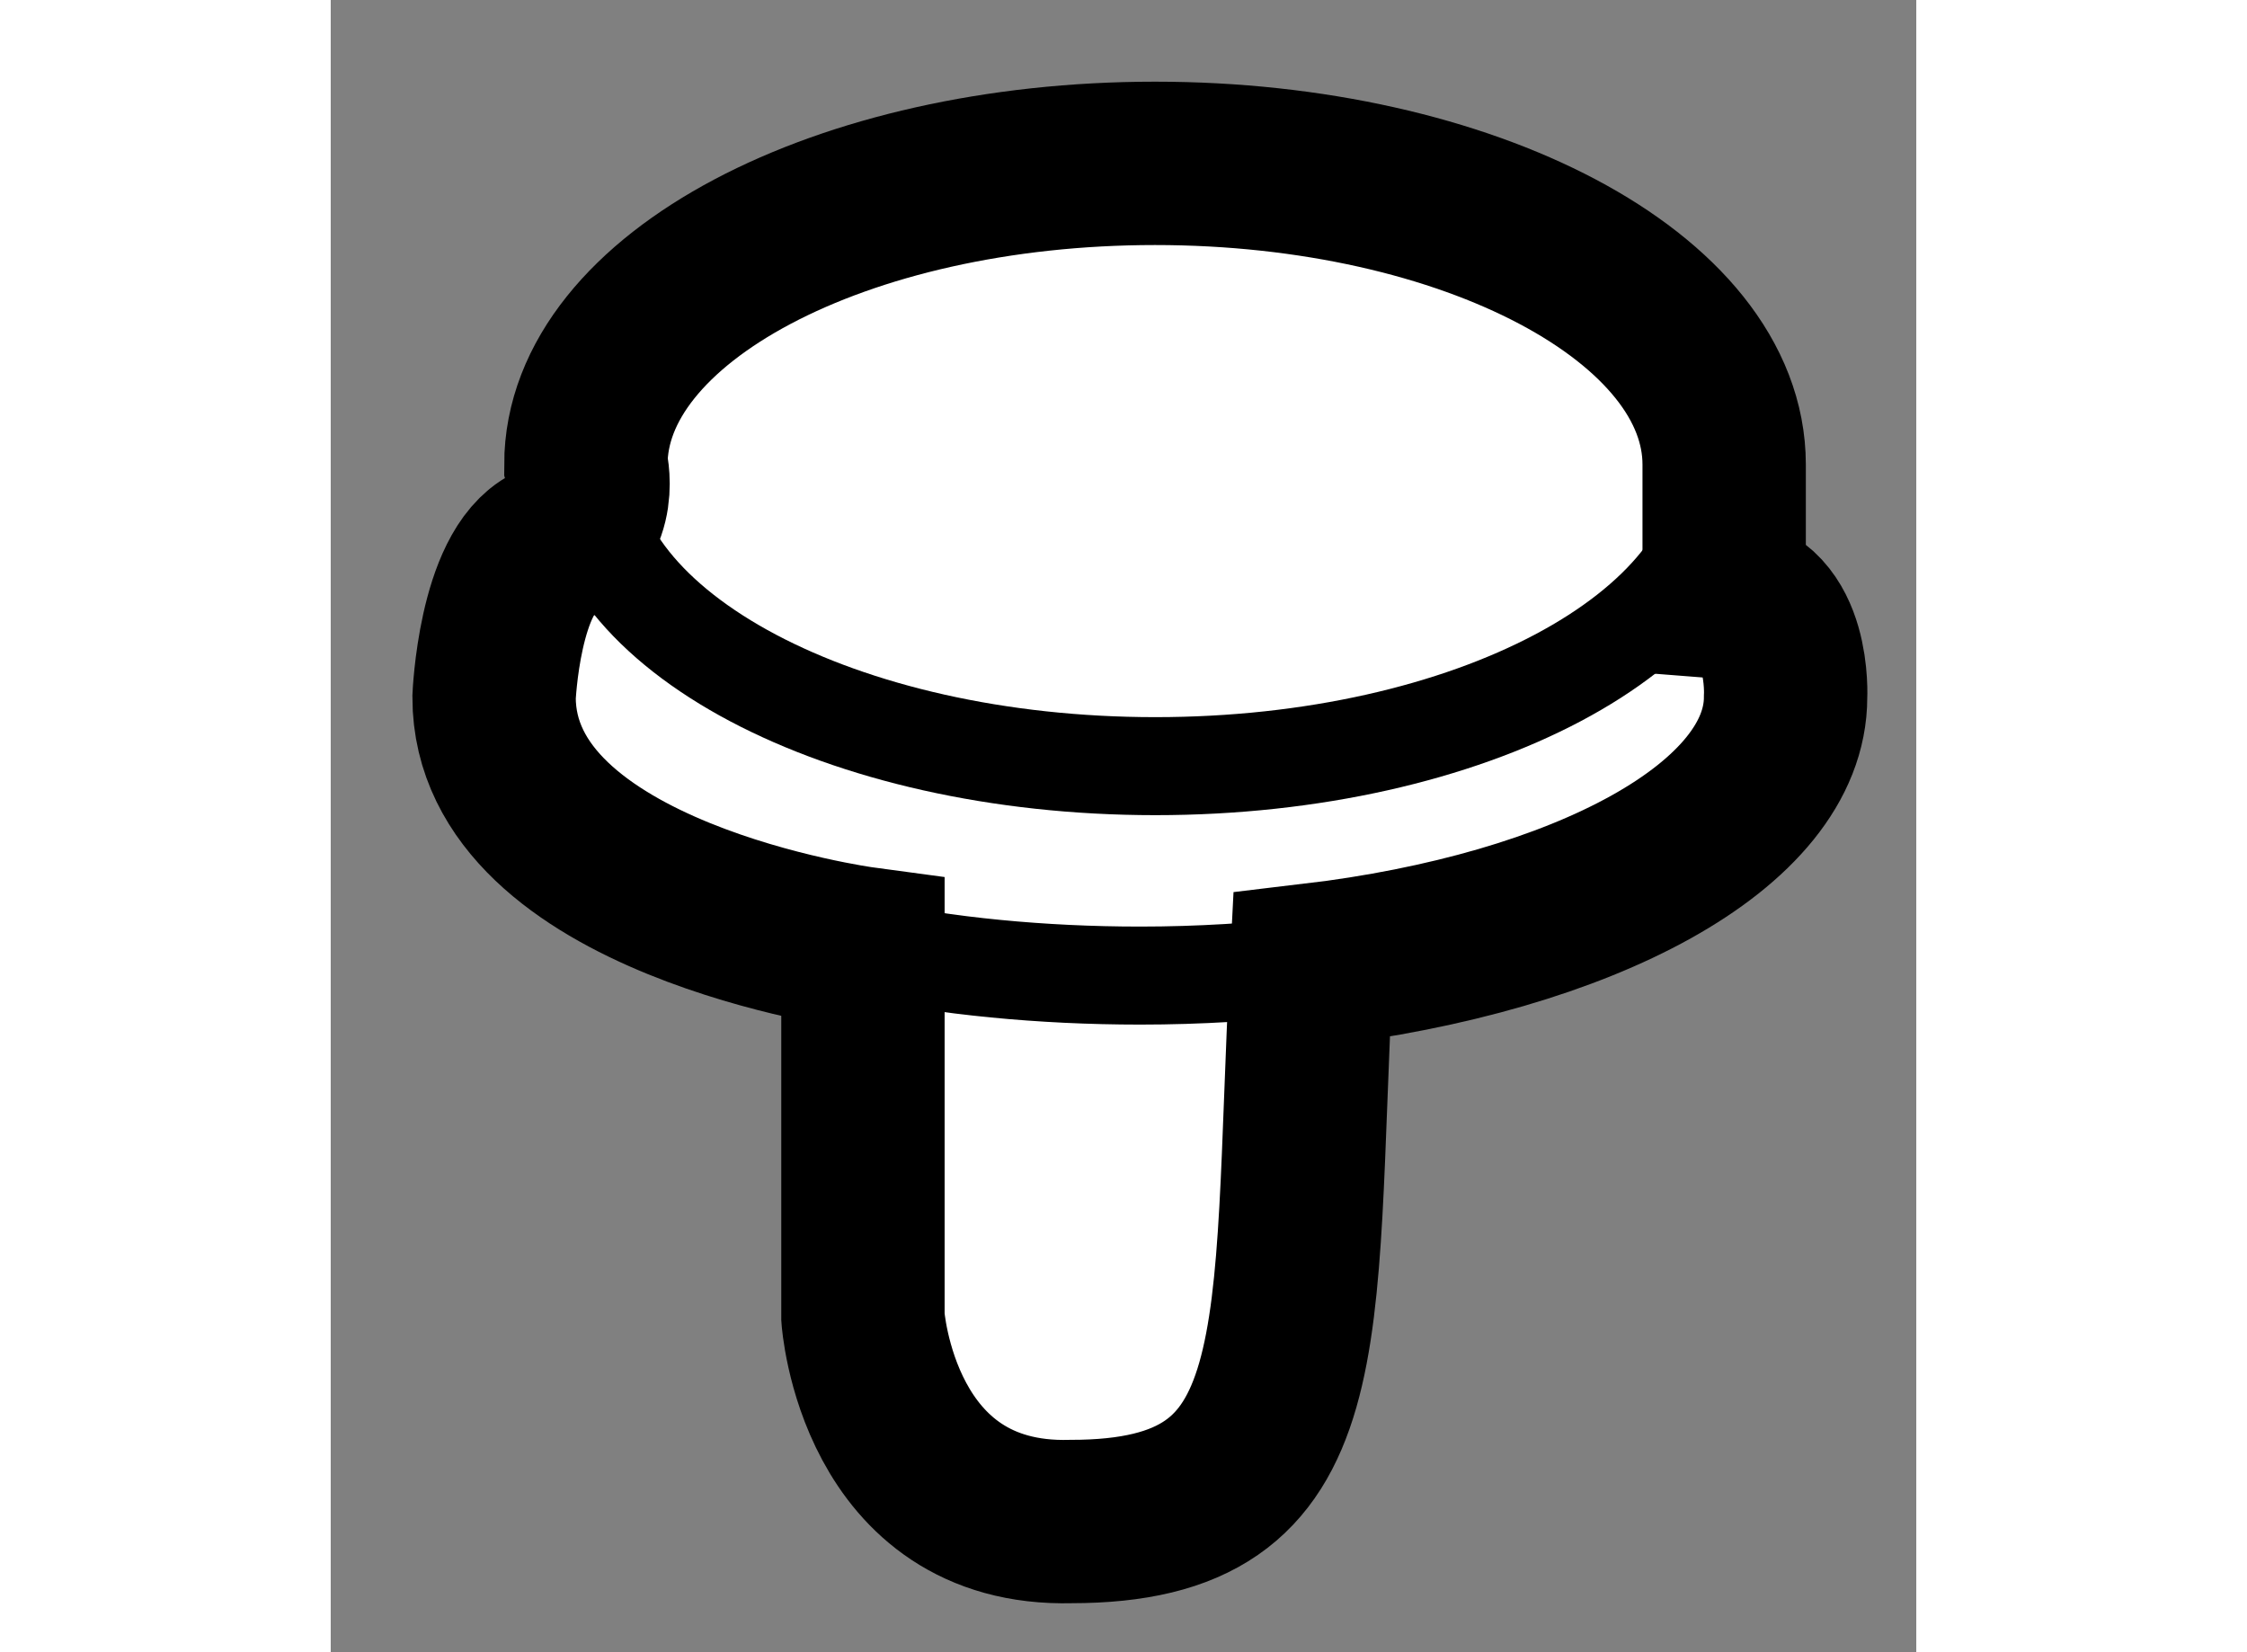 <?xml version="1.0" encoding="utf-8"?>
<!-- Generator: Adobe Illustrator 15.1.0, SVG Export Plug-In . SVG Version: 6.00 Build 0)  -->
<!DOCTYPE svg PUBLIC "-//W3C//DTD SVG 1.1//EN" "http://www.w3.org/Graphics/SVG/1.1/DTD/svg11.dtd">
<svg version="1.1" xmlns="http://www.w3.org/2000/svg" xmlns:xlink="http://www.w3.org/1999/xlink" x="0px" y="0px" width="244.8px"
	 height="180px" viewBox="205.203 43.858 4.853 5.057" enable-background="new 0 0 244.8 180" xml:space="preserve">
	
<rect x="205.203" y="43.858" width="4.853" height="5.057" fill="#808080" stroke="none"/>
	
<g><path fill="#FFFFFF" stroke="#000000" stroke-width="0.5" d="M206.832,46.761v1.129c0,0,0.043,0.641,0.637,0.625
			c0.766,0,0.676-0.546,0.736-1.703c0.837-0.099,1.451-0.429,1.451-0.82c0,0,0.016-0.29-0.188-0.306v-0.406
			c0-0.509-0.78-0.922-1.742-0.922s-1.742,0.413-1.742,0.922c0,0,0.047,0.172-0.109,0.25s-0.172,0.462-0.172,0.462
			C205.703,46.609,206.832,46.761,206.832,46.761z"></path><path fill="none" stroke="#000000" stroke-width="0.3" d="M209.469,45.281c0,0.509-0.78,0.922-1.742,0.922
			s-1.742-0.413-1.742-0.922"></path><path fill="none" stroke="#000000" stroke-width="0.3" d="M206.831,46.762c0.257,0.053,0.545,0.082,0.849,0.082
			c0.182,0,0.358-0.011,0.525-0.031"></path></g>


</svg>